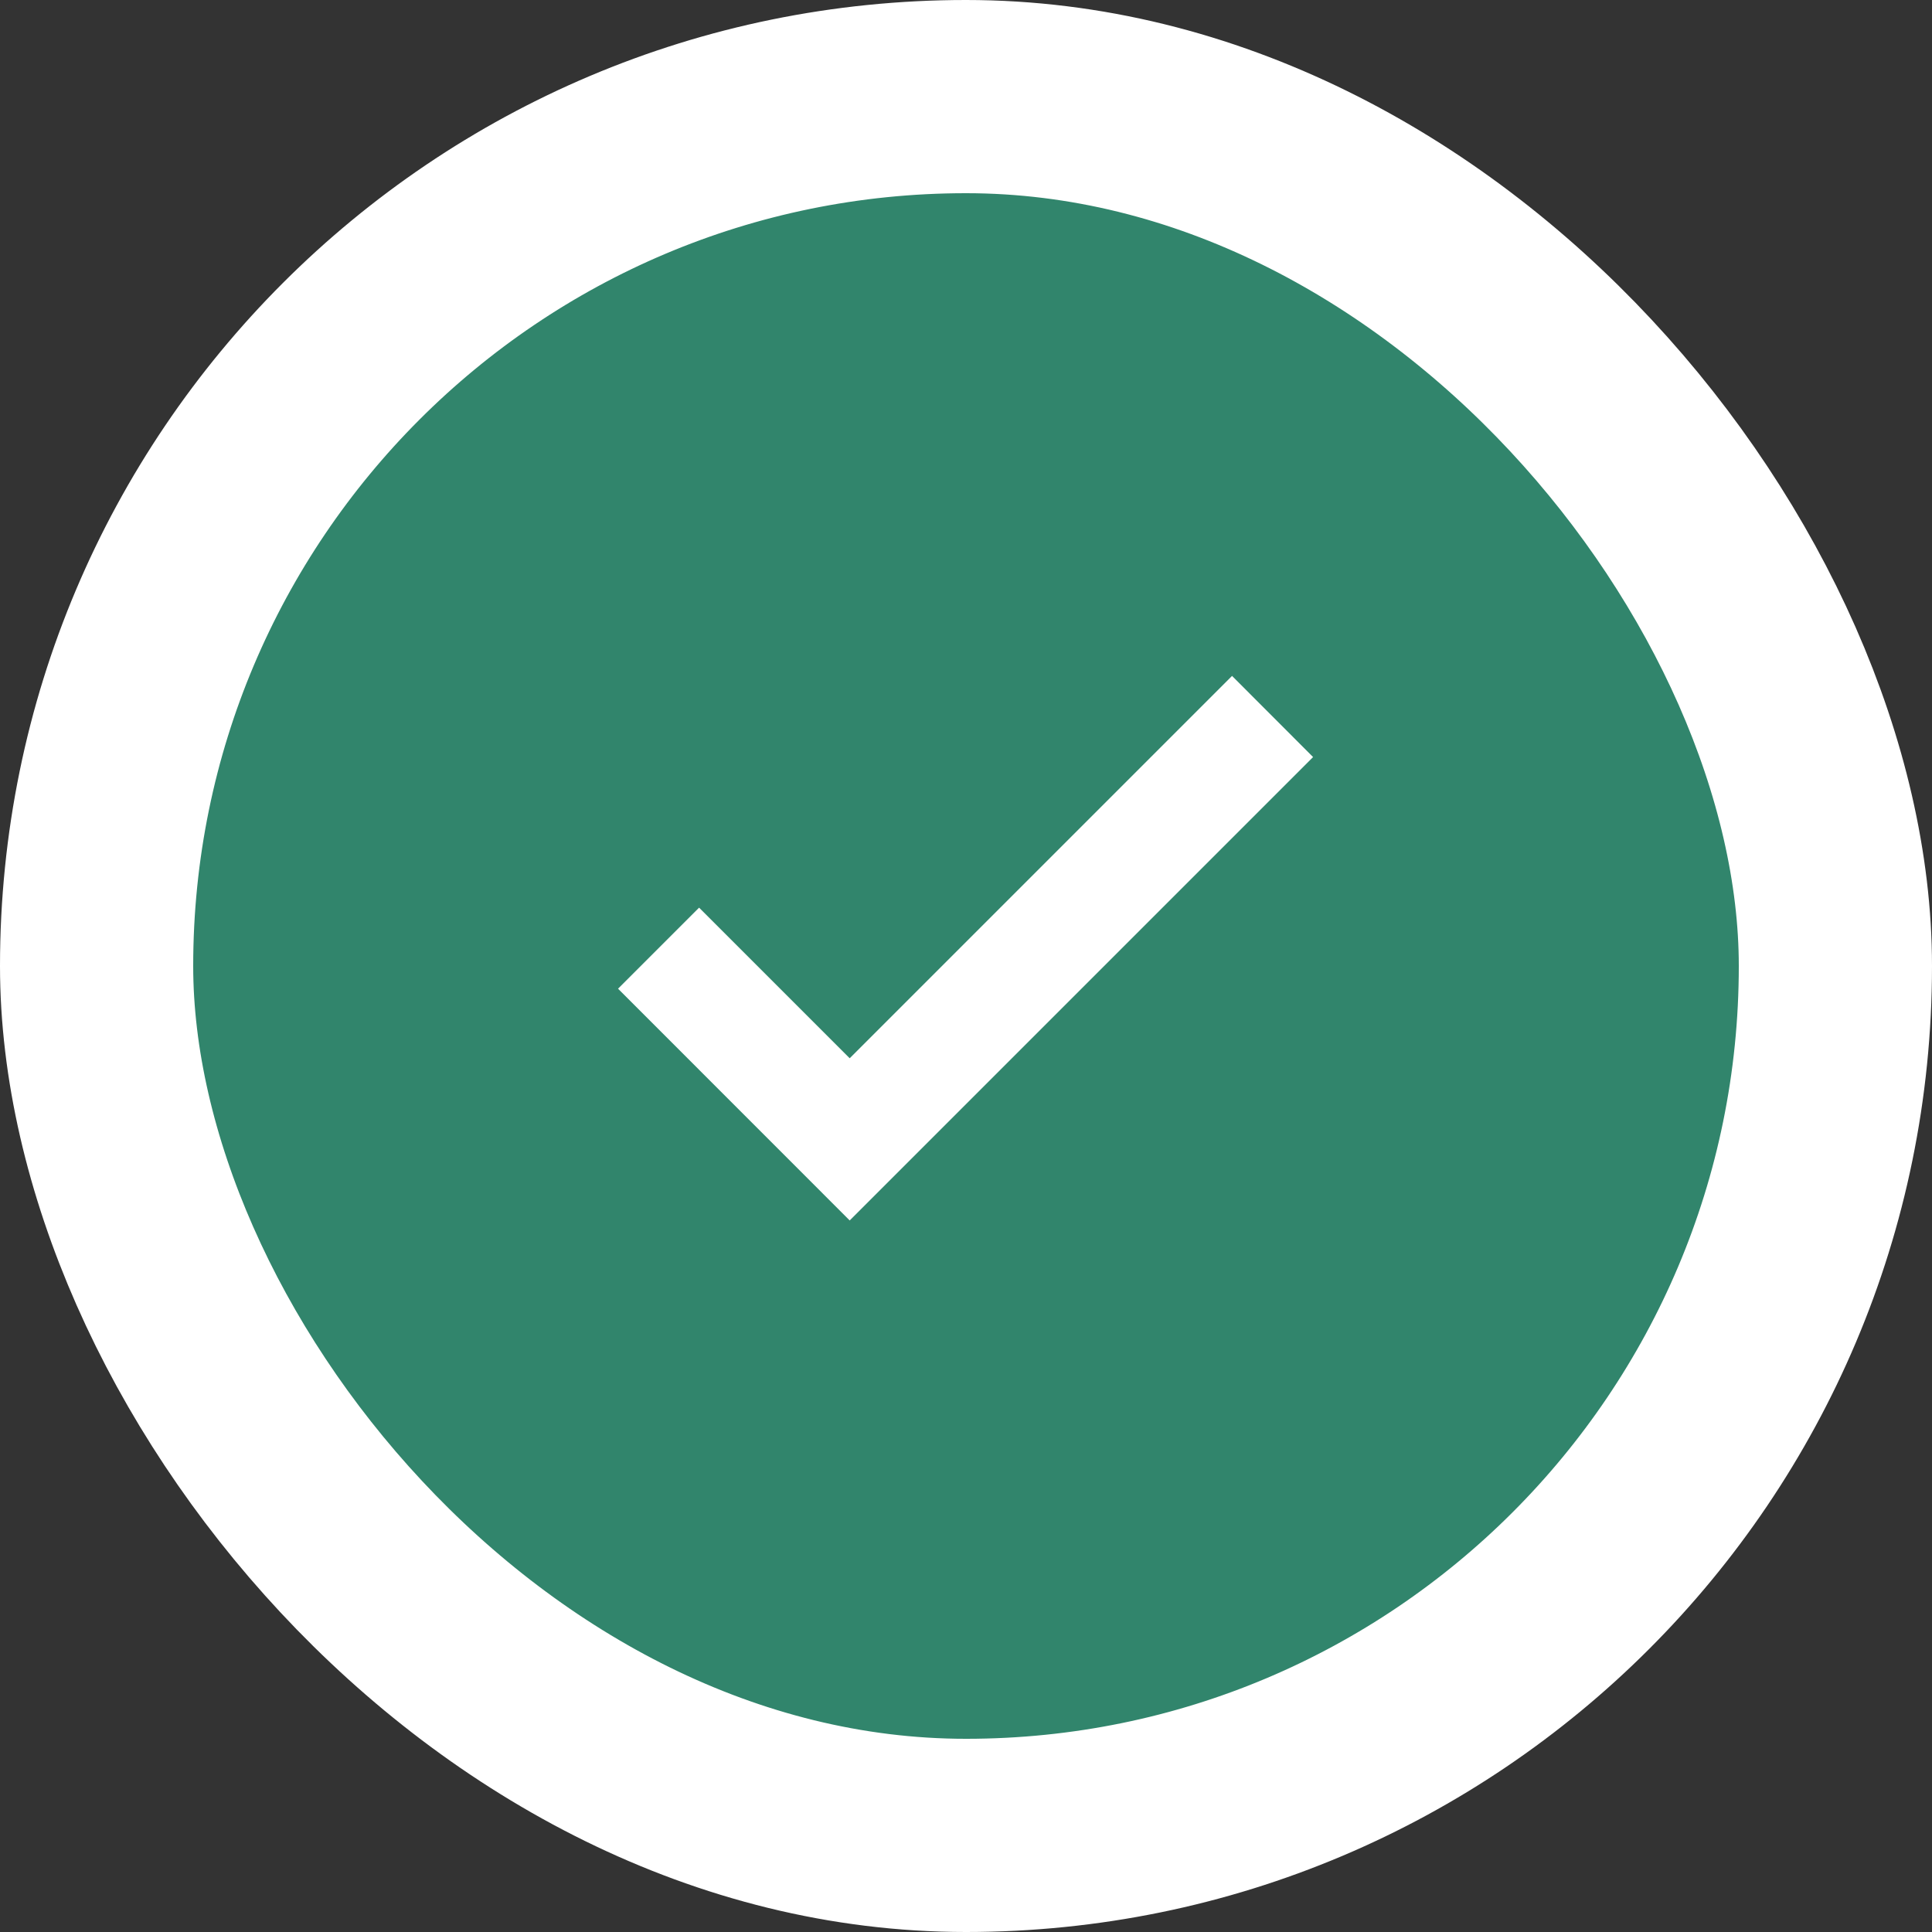 <svg width="20" height="20" viewBox="0 0 20 20" fill="none" xmlns="http://www.w3.org/2000/svg">
<rect x="0" y="0" width="20" height="20" fill="#333333" stroke="none"/>
<rect x="1" y="1" width="18" height="18" rx="9" fill="#31856C"/>
<rect x="1" y="1" width="18" height="18" rx="9" stroke="white" stroke-width="2"/>
<path d="M8.796 12.634L6.398 10.235L7.237 9.396L8.796 10.955L12.754 6.997L13.593 7.837L8.796 12.634Z" fill="white"/>
</svg>
